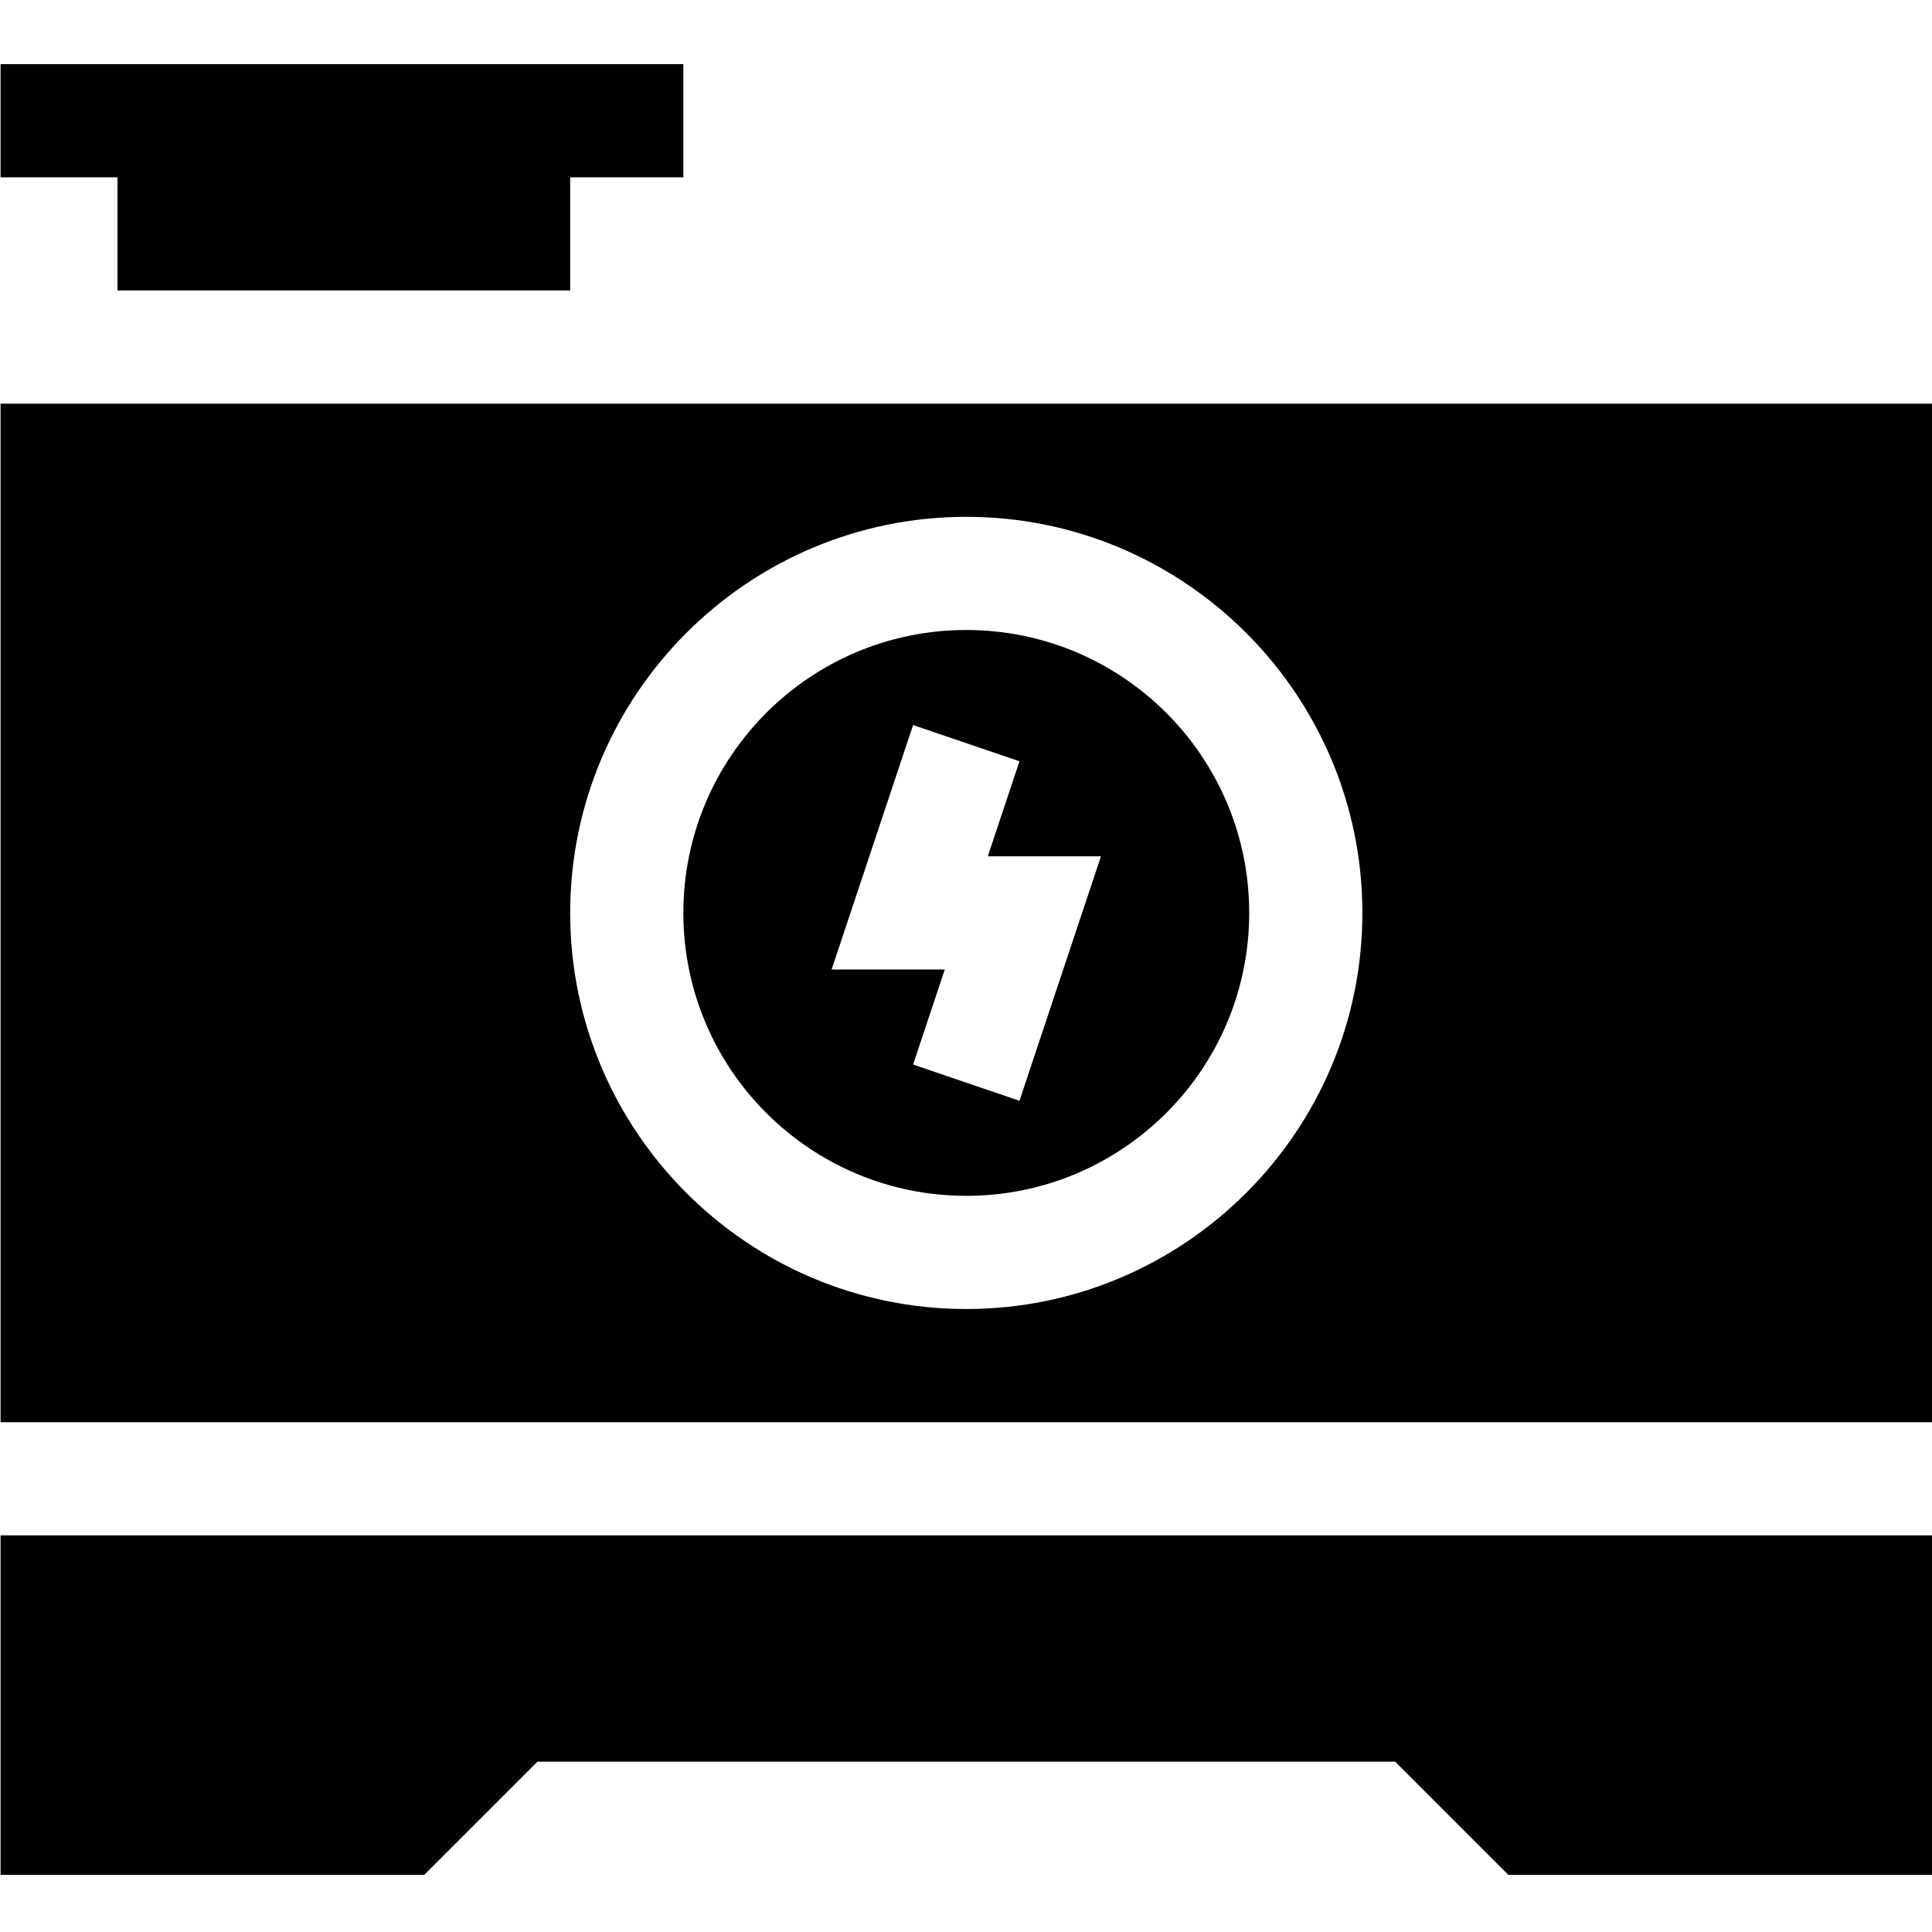 <svg height="511pt" viewBox="0 -16 512 511" width="511pt" xmlns="http://www.w3.org/2000/svg"><path d="m.148 480.359h112.27l29.992-29.992h227.332l29.988 29.992h112.27v-89.973h-511.852zm0 0"/><path d="m256.074 150.457c-41.387 0-74.977 33.59-74.977 74.977 0 41.387 33.59 74.977 74.977 74.977s74.98-33.59 74.98-74.977c0-41.387-33.594-74.977-74.98-74.977zm14.094 124.762-28.188-9.598 8.395-25.191h-29.988l21.594-64.781 28.188 9.598-8.395 25.191h29.992zm0 0"/><path d="m.148 90.473v269.922h511.852v-269.922zm255.926 239.93c-57.883 0-104.969-47.086-104.969-104.969 0-57.883 47.086-104.969 104.969-104.969 57.883 0 104.969 47.086 104.969 104.969 0 57.883-47.086 104.969-104.969 104.969zm0 0"/><path d="m31.141 60.48h119.965v-29.988h29.992v-29.992c-4.359 0-187.059 0-180.949 0v29.992h30.992zm0 0"/></svg>